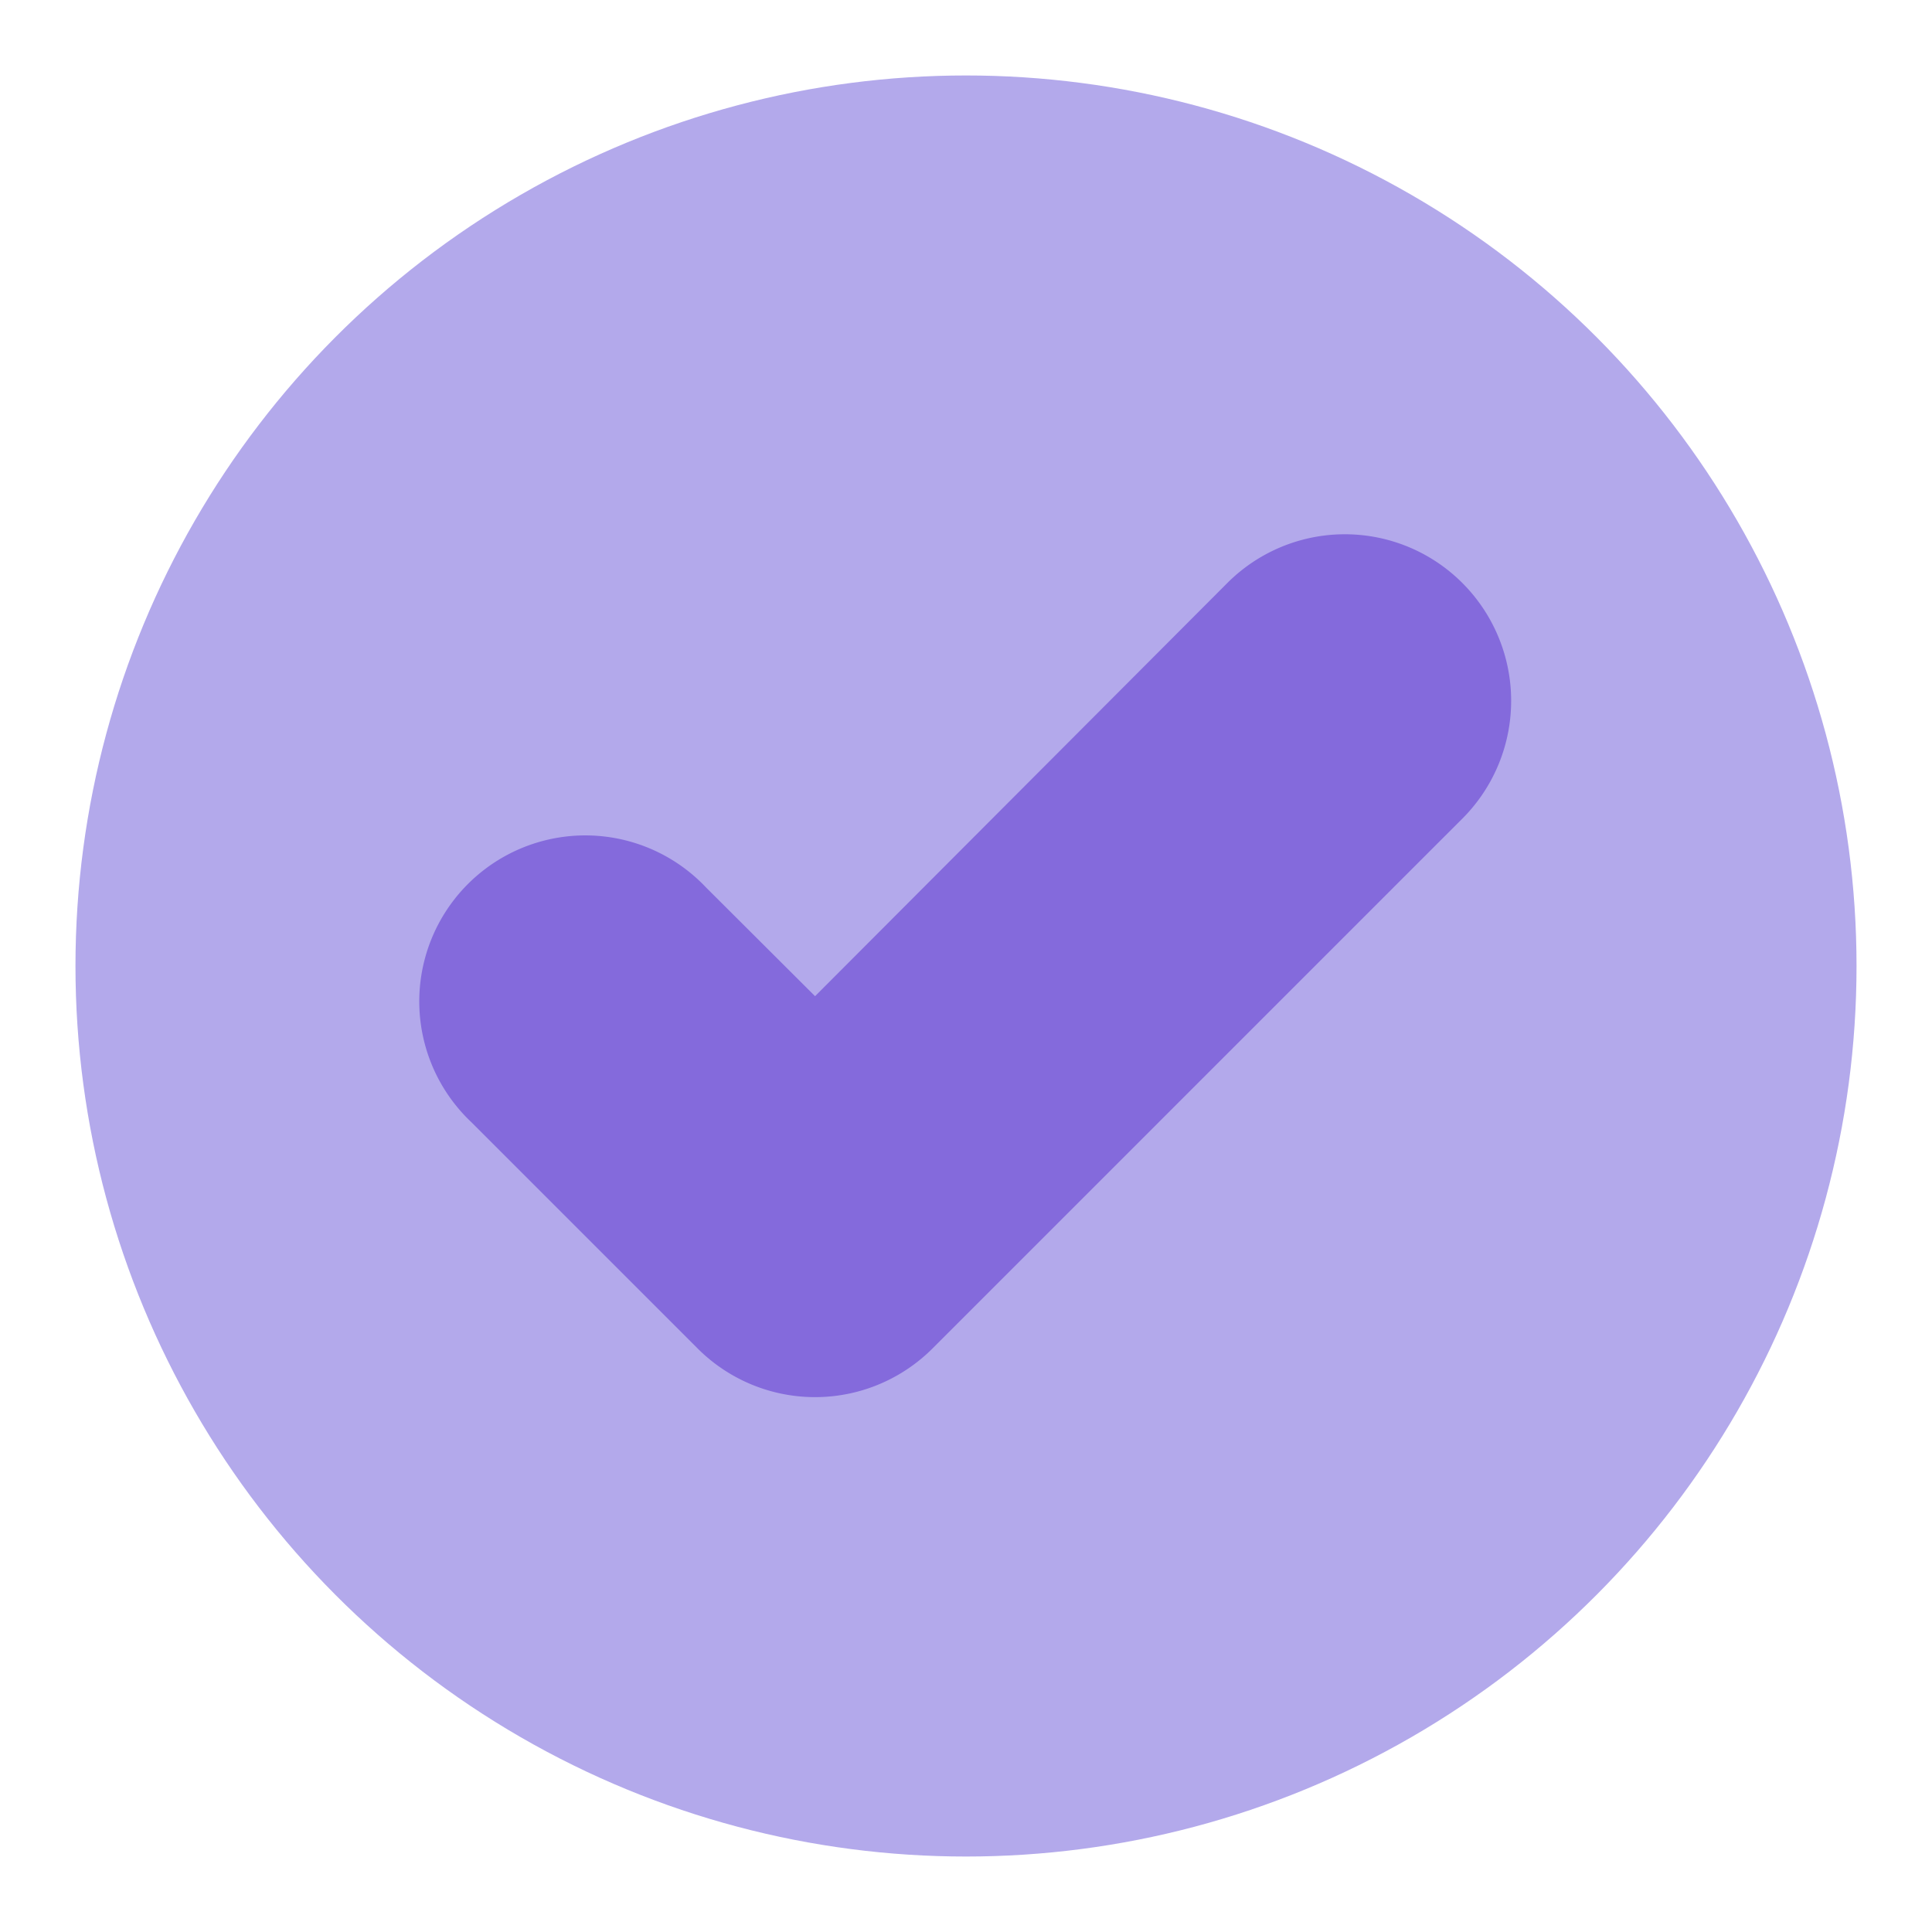 <svg xmlns="http://www.w3.org/2000/svg" height="512" viewBox="0 0 64 64" width="512"><g id="Layer_15" data-name="Layer 15"><circle cx="32" cy="32" fill="#b3a9eb" r="29.5"></circle><path d="m48.44 19.31a5.5 5.5 0 0 0 -7.78 0l-13.66 13.69-3.61-3.6a5.5 5.5 0 1 0 -7.78 7.77l7.5 7.5a5.5 5.5 0 0 0 7.78 0l17.6-17.6a5.52 5.52 0 0 0 -.05-7.76z" fill="#846adc"></path></g></svg>